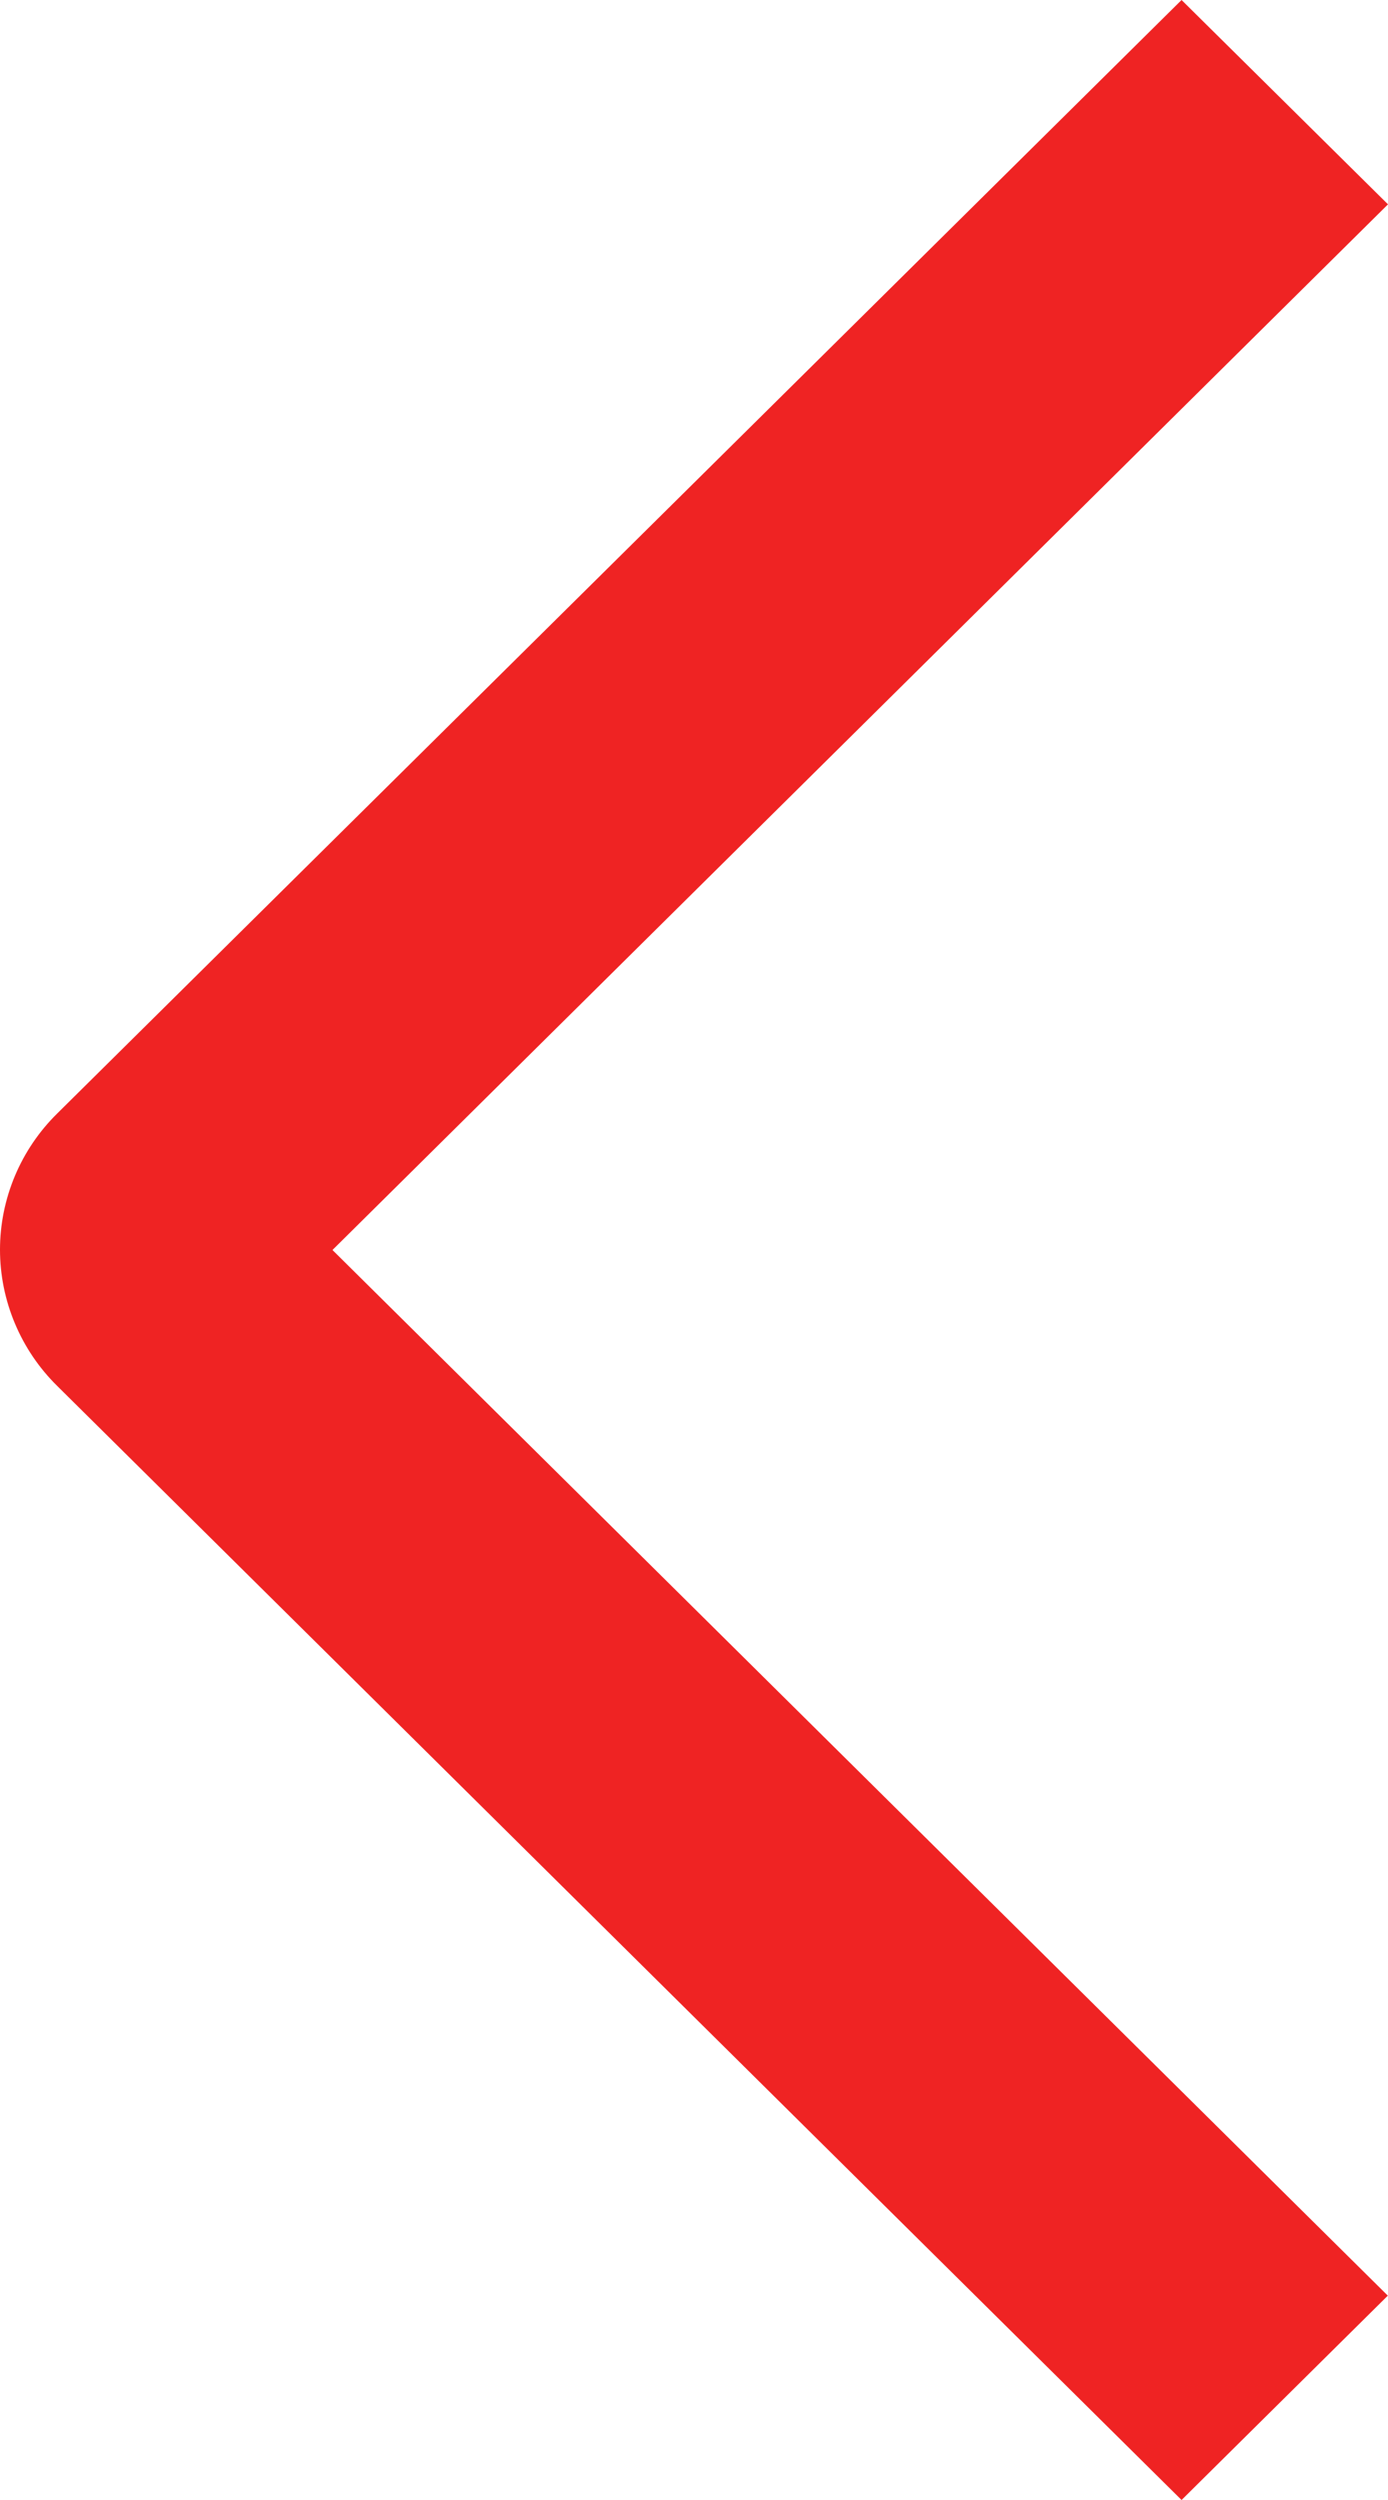 <?xml version="1.0" encoding="UTF-8"?> <svg xmlns="http://www.w3.org/2000/svg" width="15" height="27" viewBox="0 0 15 27" fill="none"><path d="M15 2.207L12.769 -1.90735e-06L0.618 12.026C0.422 12.219 0.267 12.448 0.161 12.7C0.055 12.953 0 13.223 0 13.497C0 13.77 0.055 14.041 0.161 14.293C0.267 14.546 0.422 14.775 0.618 14.968L12.769 27L14.998 24.793L3.593 13.5L15 2.207Z" fill="#EF2323"></path></svg> 